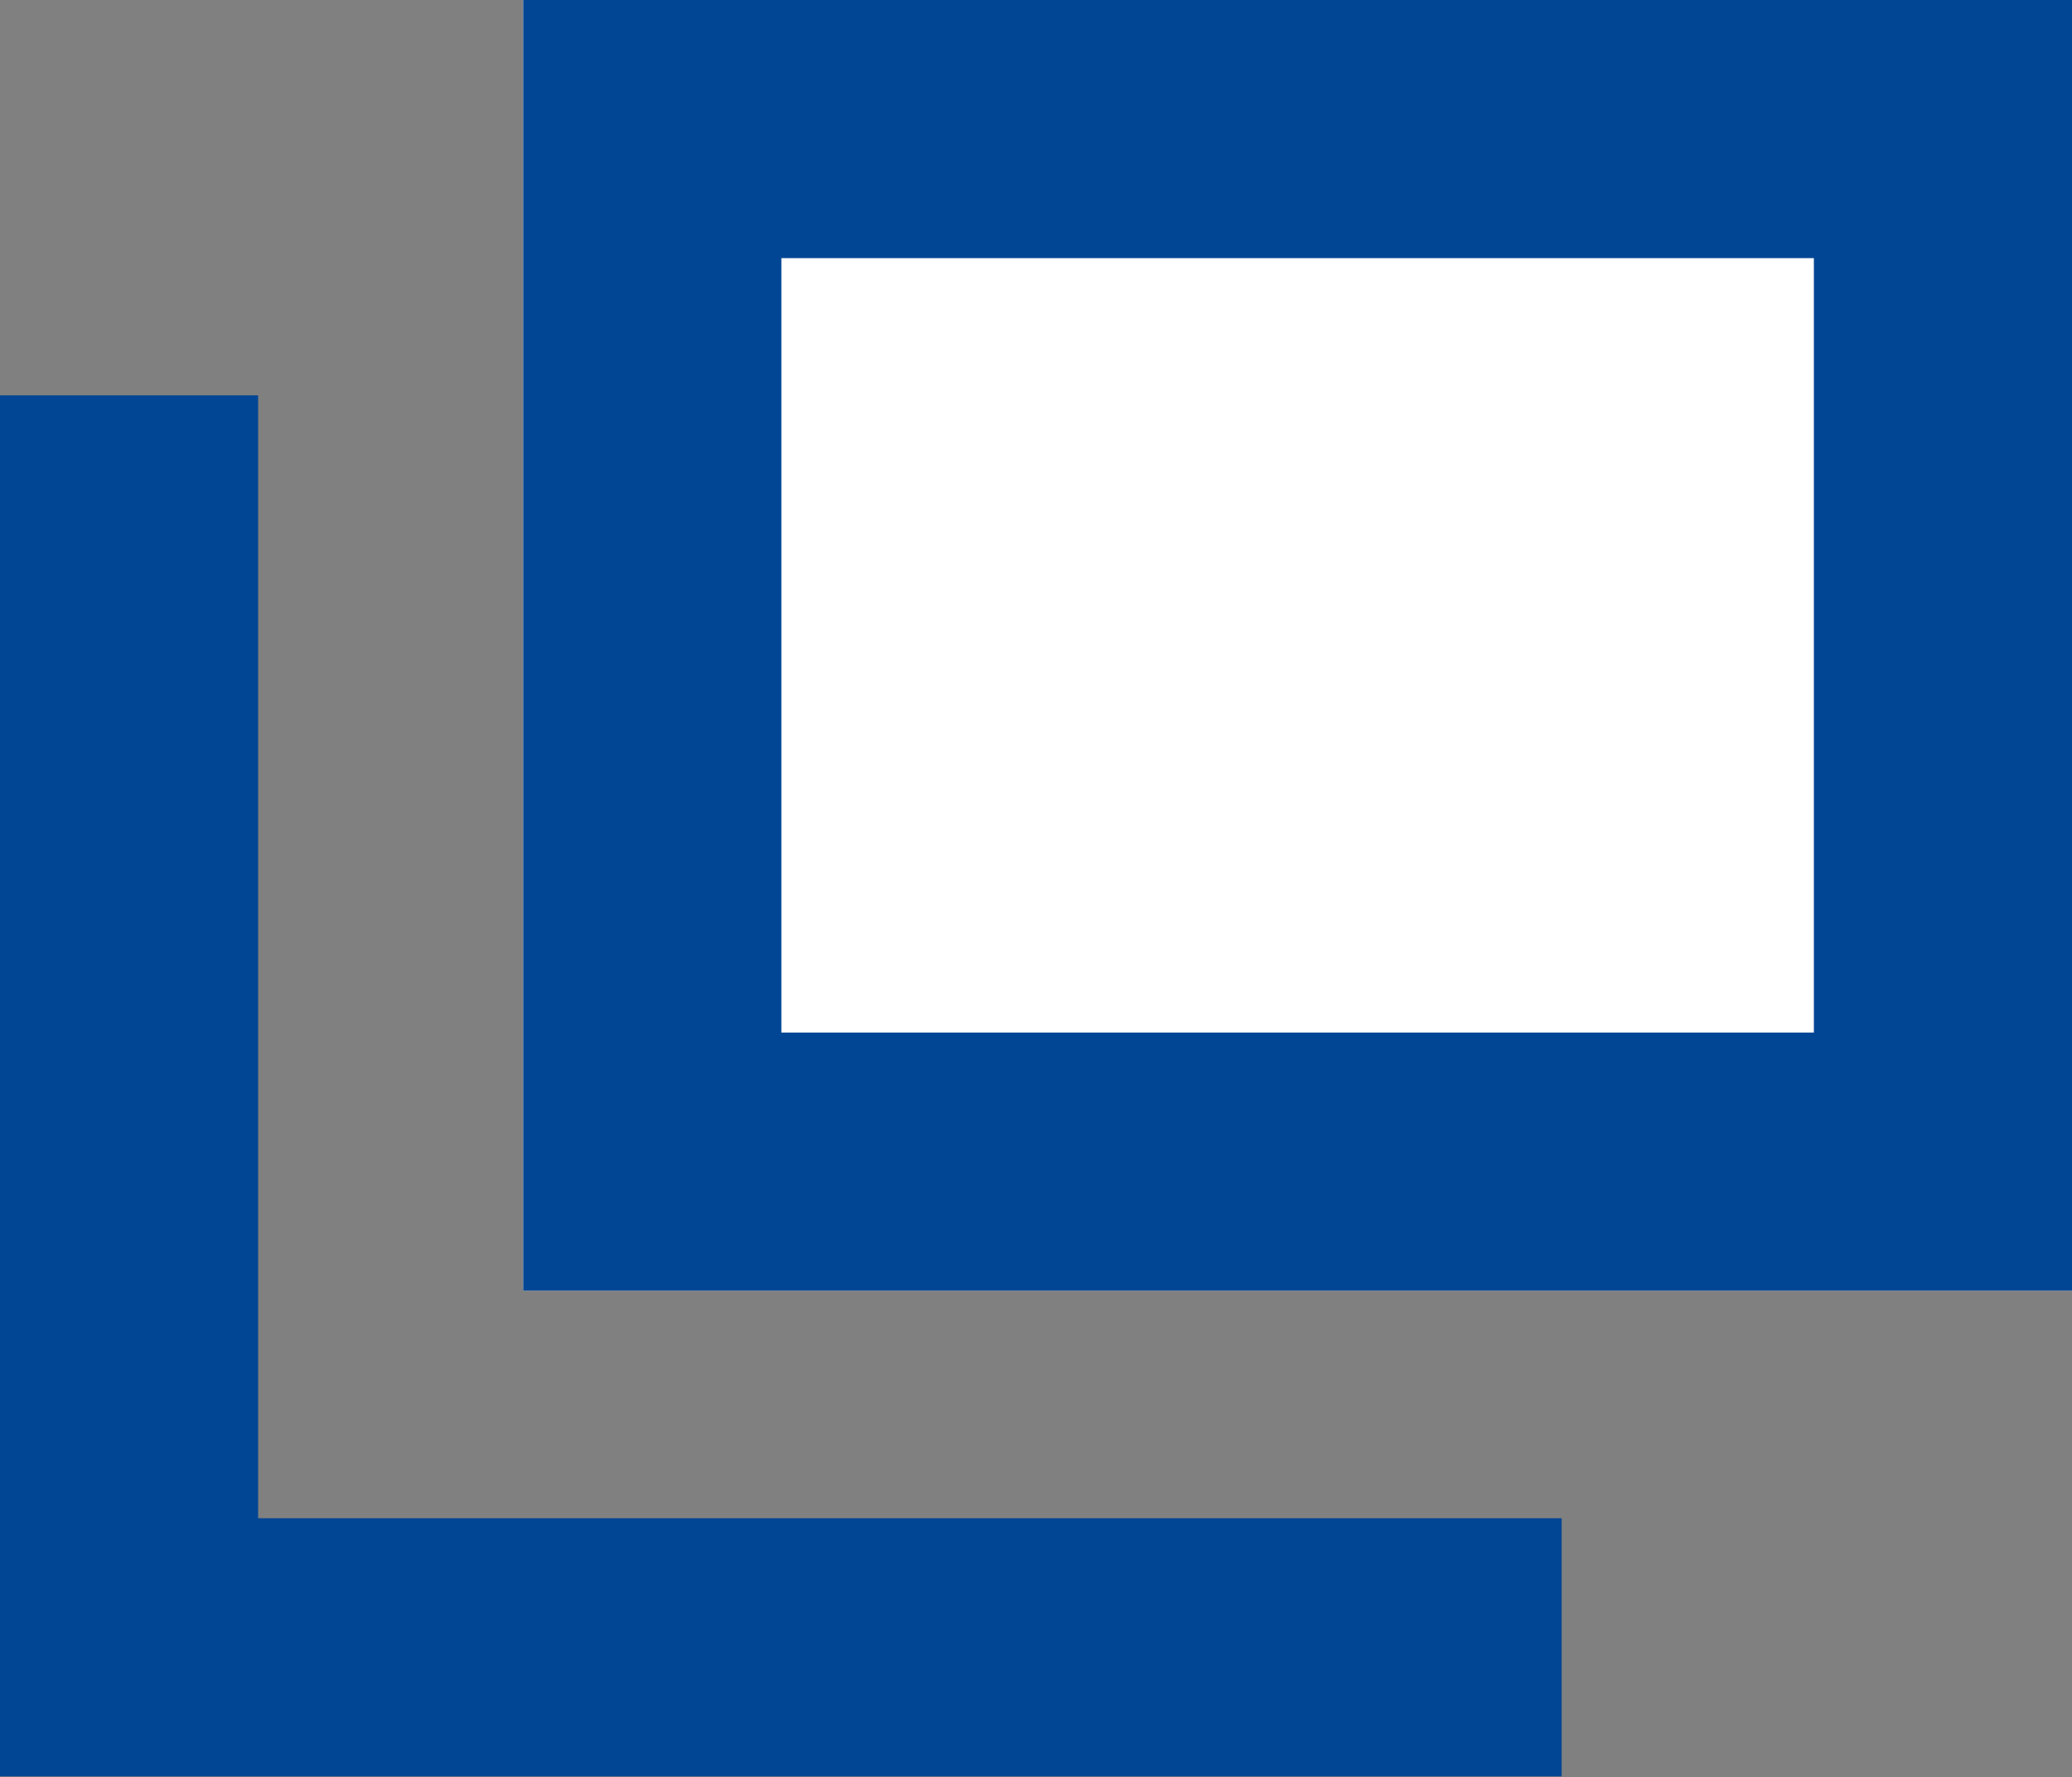 <svg xmlns="http://www.w3.org/2000/svg" width="16.054" height="13.768" viewBox="0 0 16.054 13.768">
  <rect x="0" y="0" width="16.054" height="13.768" fill="#808080" stroke="none"/>
  <g id="グループ_322" data-name="グループ 322" transform="translate(-1067.946 -7158)">
    <g id="長方形_65" data-name="長方形 65" transform="translate(1072 7158)" fill="#fff" stroke="#014694" stroke-width="2">
      <rect width="12" height="10" stroke="none"/>
      <rect x="1" y="1" width="10" height="8" fill="none"/>
    </g>
    <path id="パス_154" data-name="パス 154" d="M2830.946-14231.937v9.7h11.1" transform="translate(-1762 21393)" fill="none" stroke="#014694" stroke-width="2"/>
  </g>
</svg>
